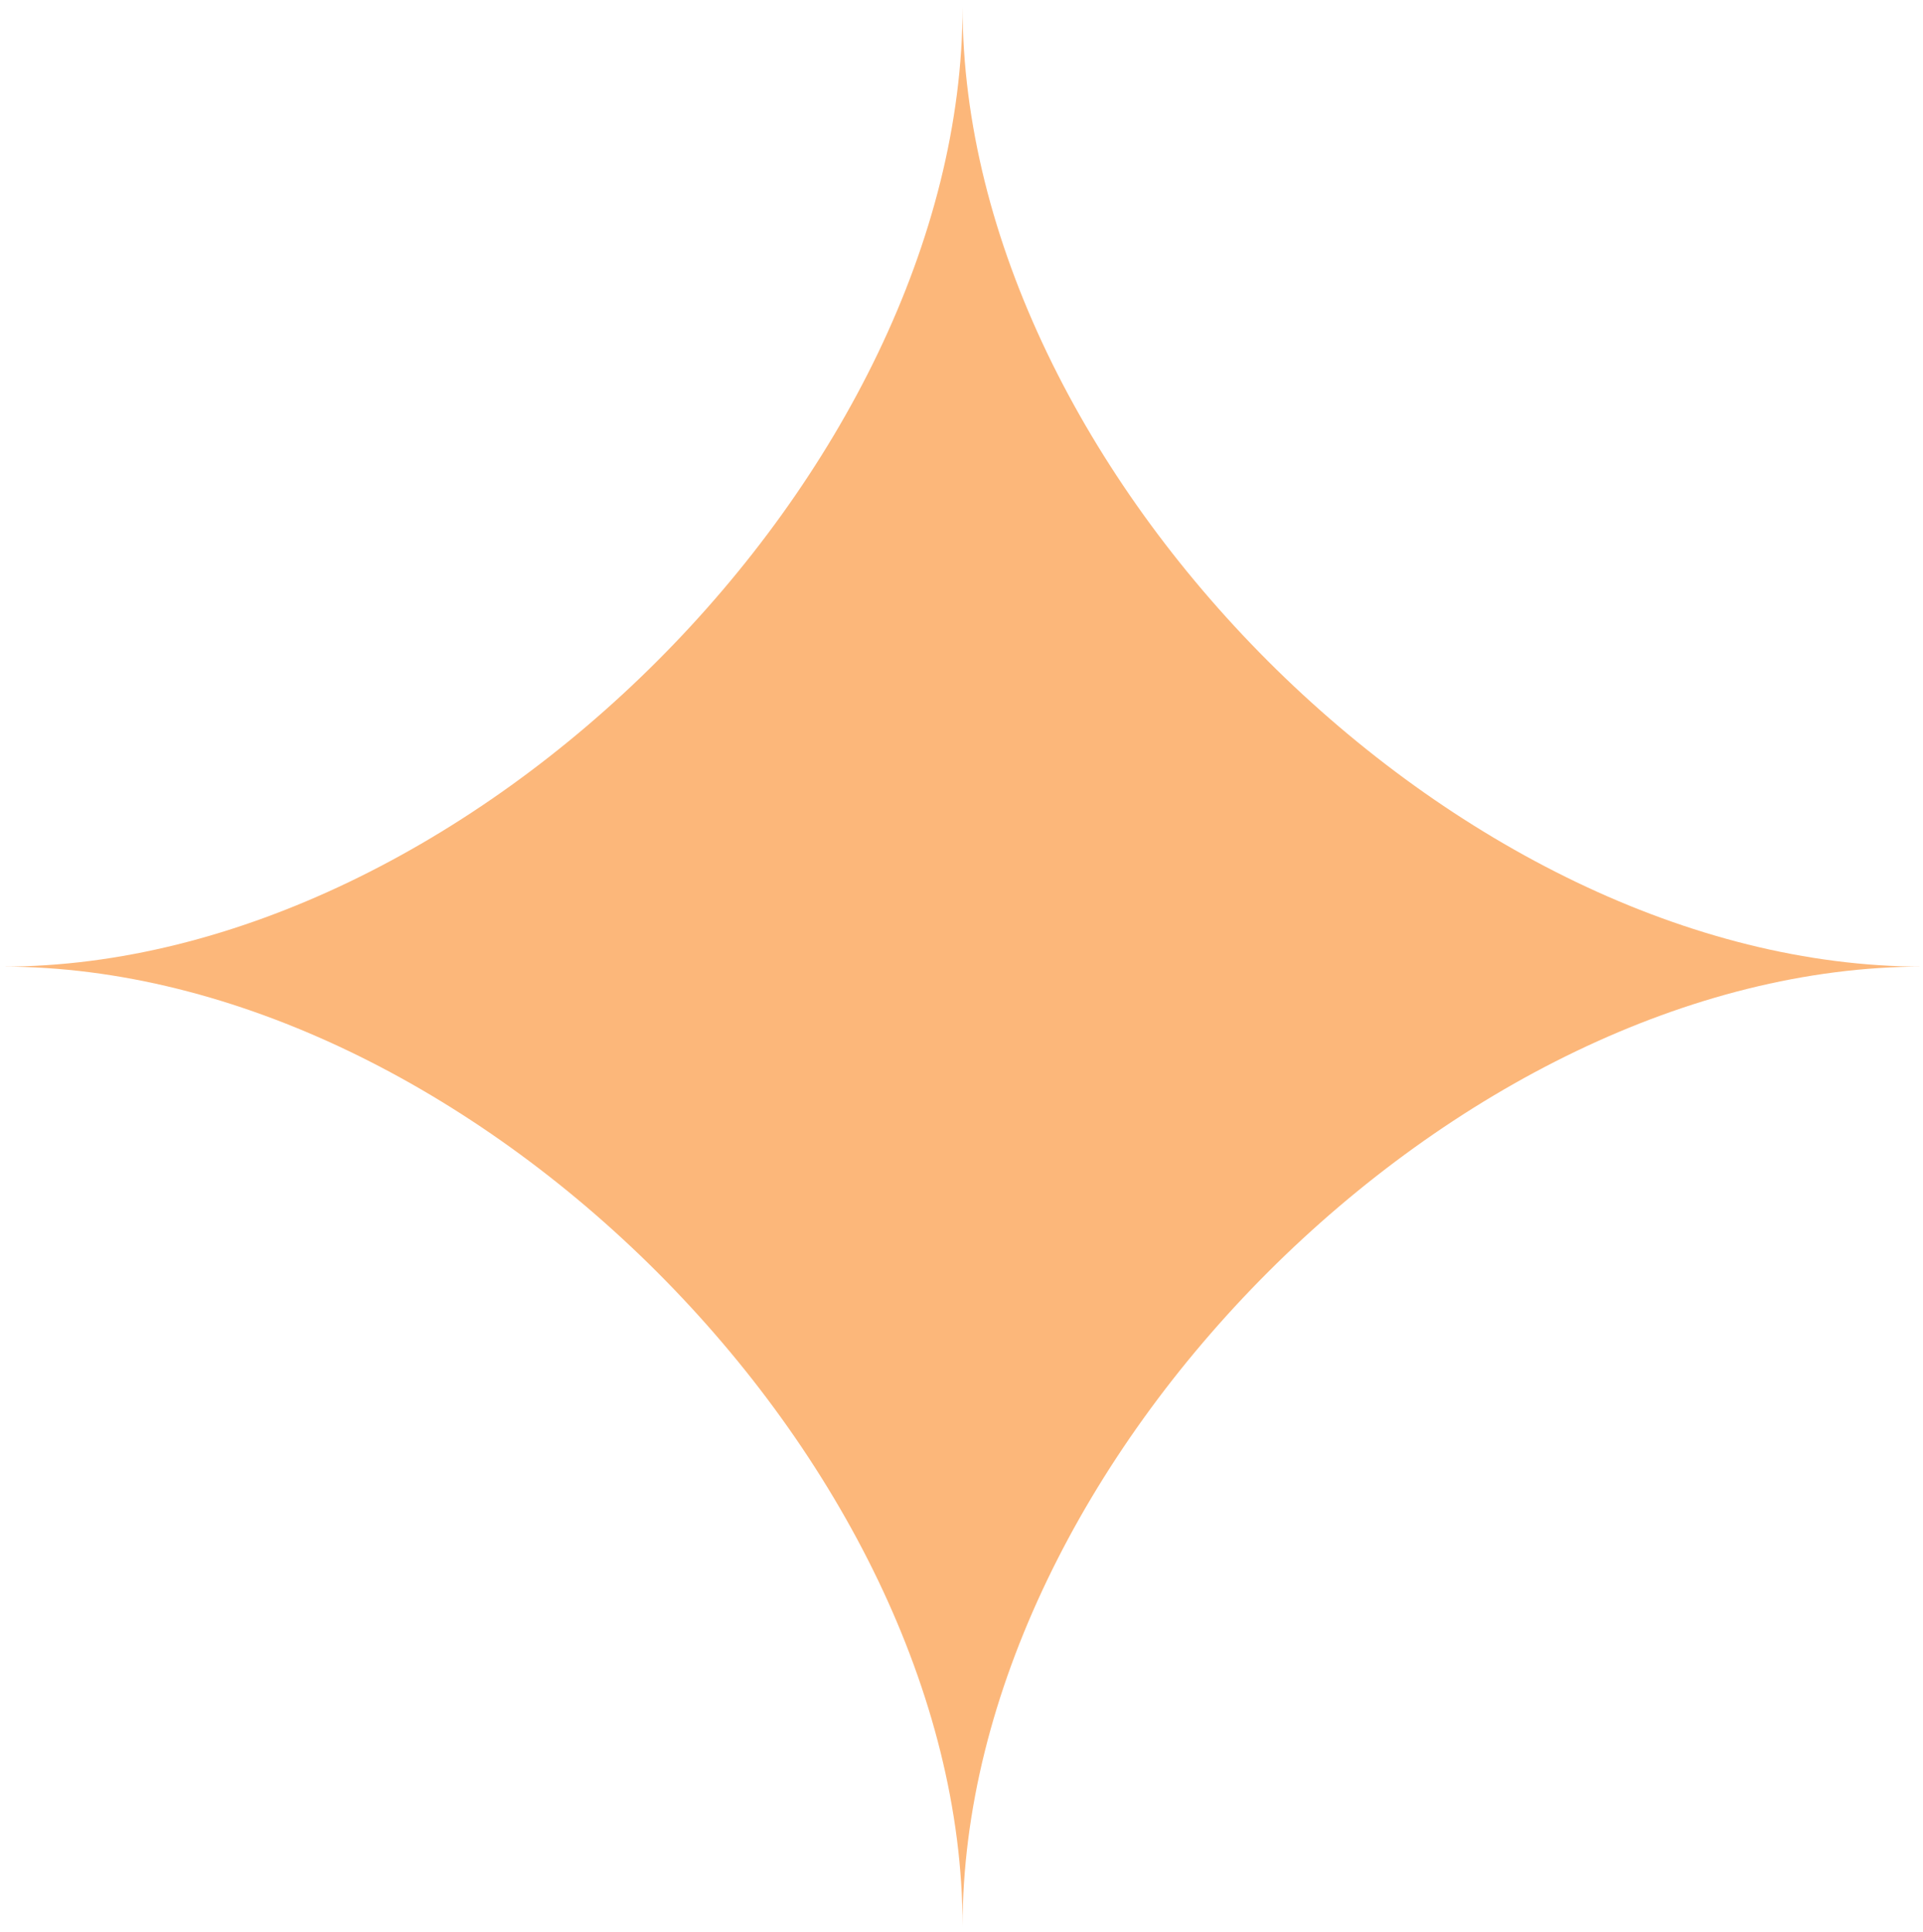 <?xml version="1.0" encoding="UTF-8" standalone="no"?><svg fill="none" height="216" viewBox="0 0 215 216" width="215" xmlns="http://www.w3.org/2000/svg"><path d="m214.956 108.085c-52.042 0-107.336 55.295-107.336 107.337 0-52.042-55.295-107.337-107.337-107.337 52.042 0 107.337-55.295 107.337-107.337 0 52.042 55.294 107.337 107.336 107.337z" fill="#fcb77a"/></svg>